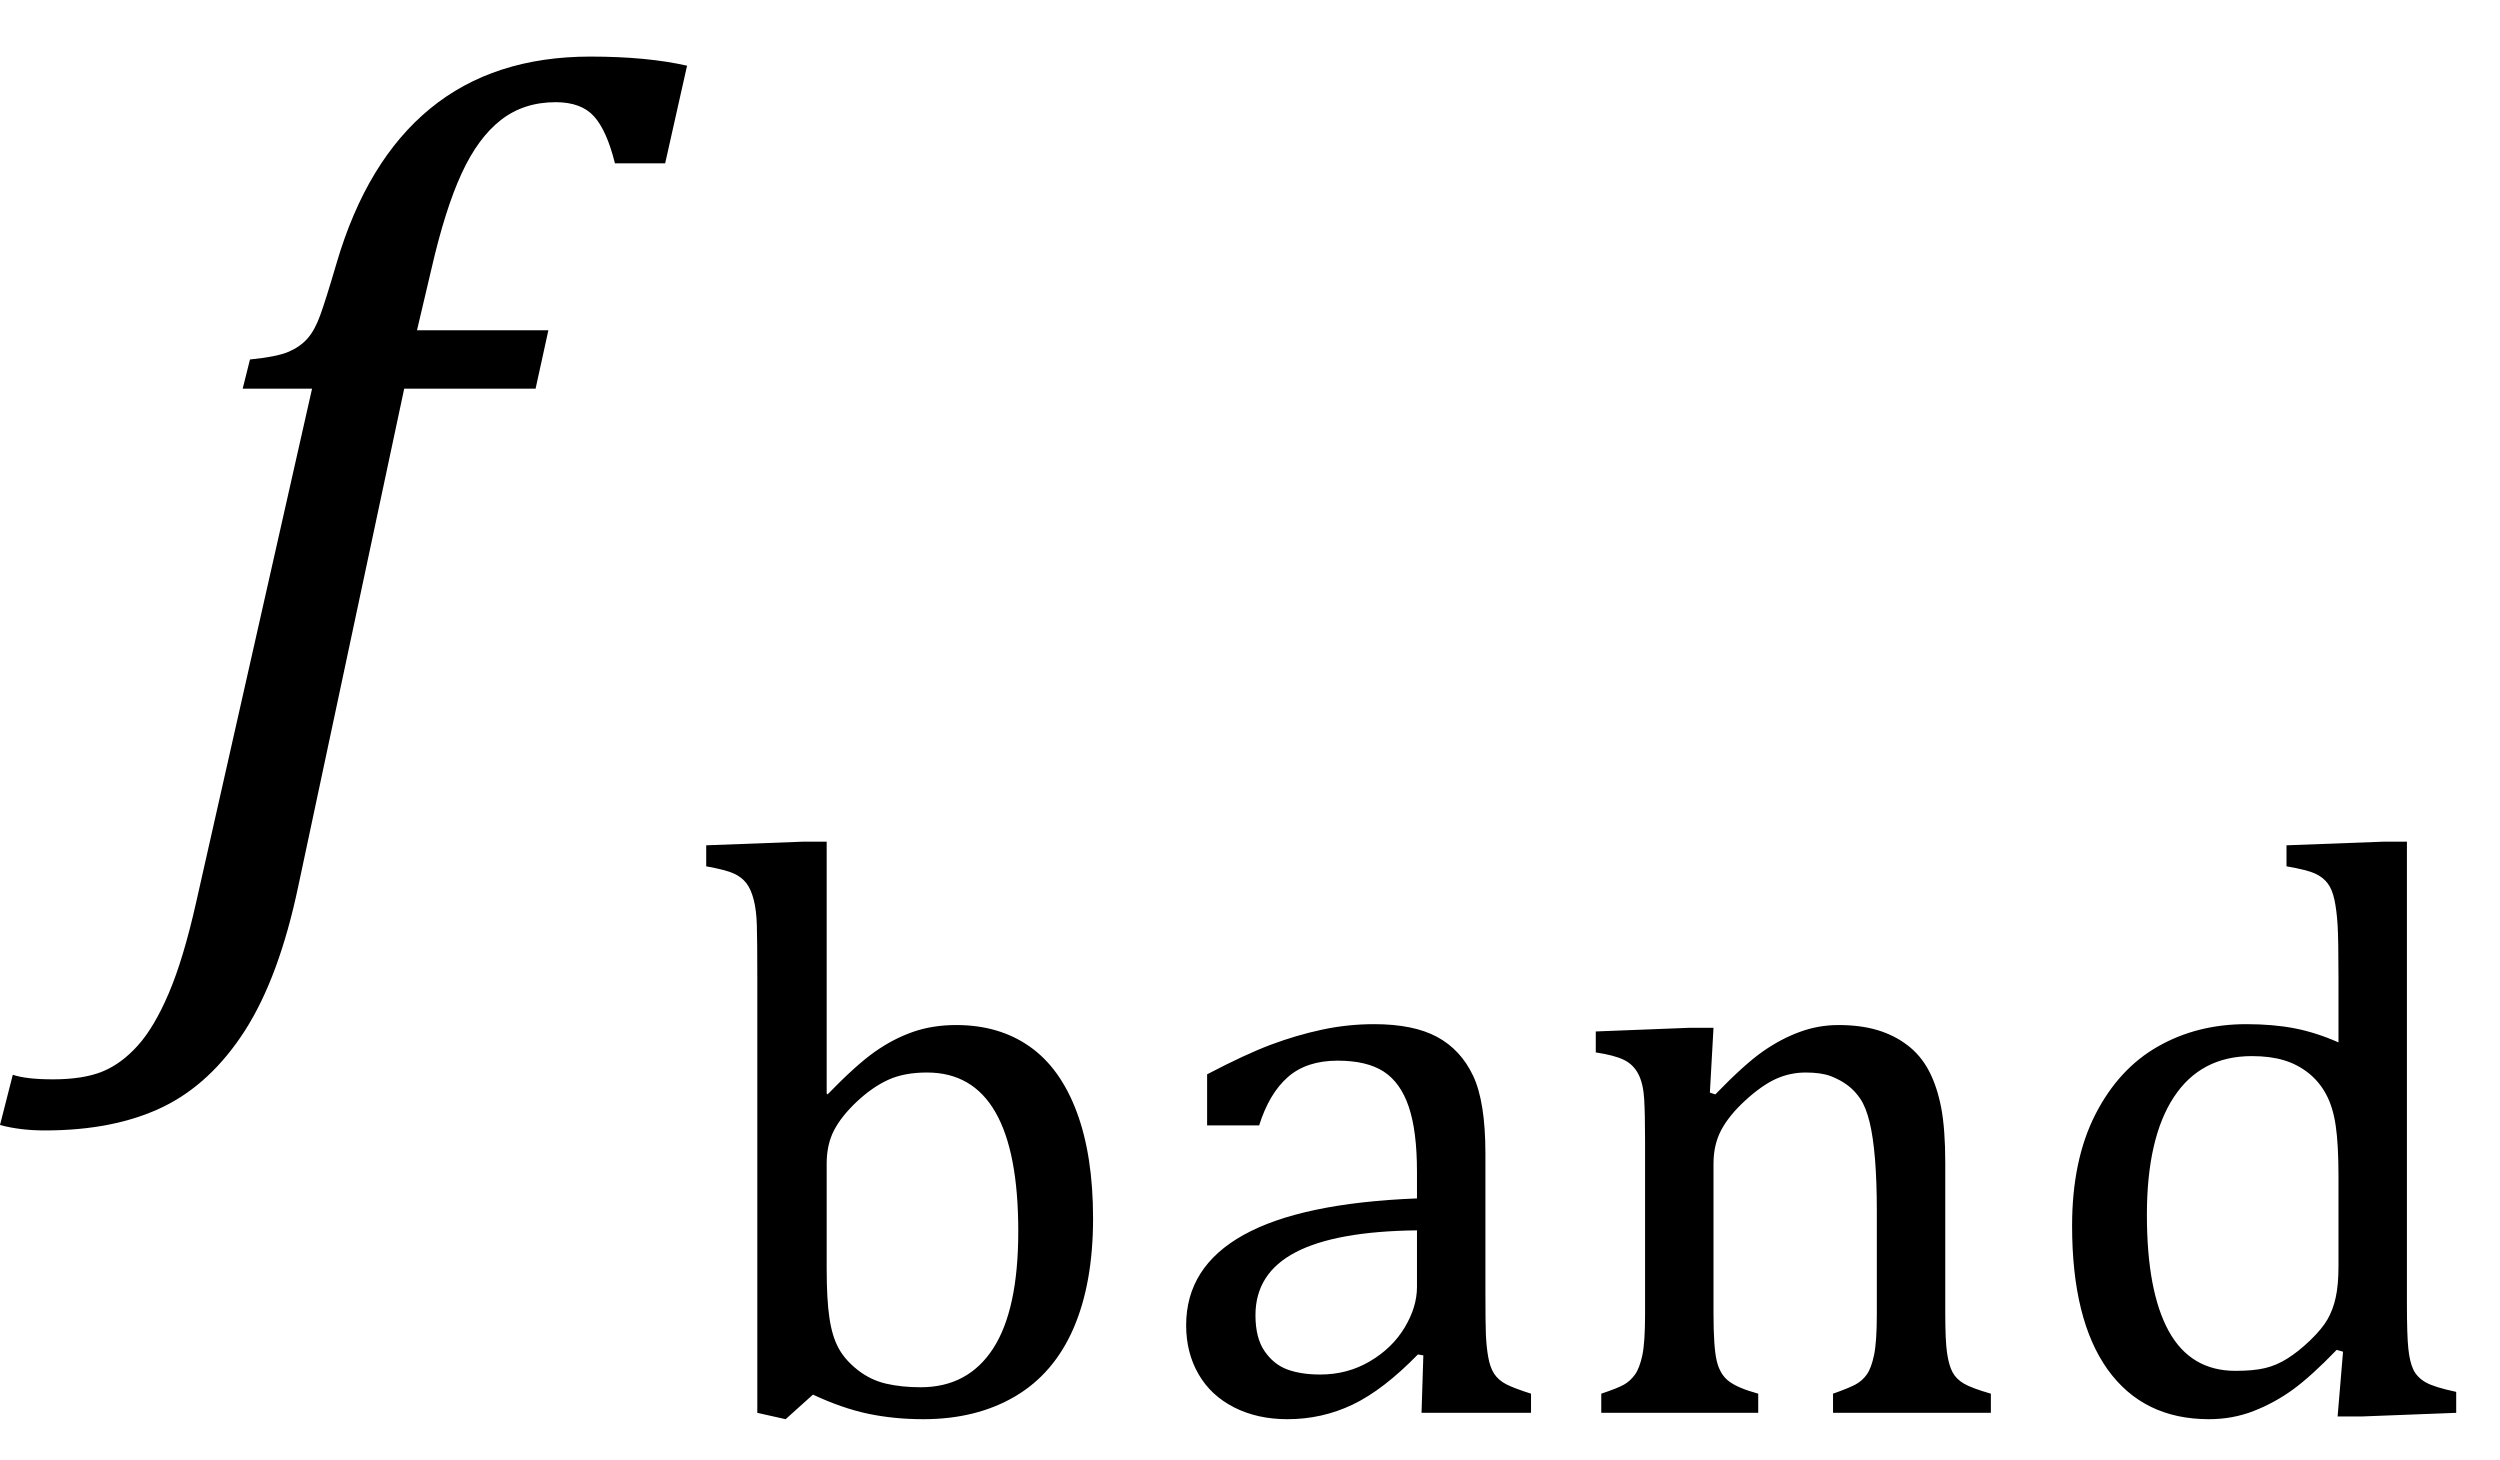 <?xml version="1.0" encoding="UTF-8" standalone="no"?><svg xmlns="http://www.w3.org/2000/svg" xmlns:xlink="http://www.w3.org/1999/xlink" stroke-dasharray="none" shape-rendering="auto" font-family="'Dialog'" width="42.813" text-rendering="auto" fill-opacity="1" contentScriptType="text/ecmascript" color-interpolation="auto" color-rendering="auto" preserveAspectRatio="xMidYMid meet" font-size="12" fill="black" stroke="black" image-rendering="auto" stroke-miterlimit="10" zoomAndPan="magnify" version="1.0" stroke-linecap="square" stroke-linejoin="miter" contentStyleType="text/css" font-style="normal" height="25" stroke-width="1" stroke-dashoffset="0" font-weight="normal" stroke-opacity="1" y="-10"><!--Converted from MathML using JEuclid--><defs id="genericDefs"/><g><g text-rendering="optimizeLegibility" transform="translate(2.625,15)" color-rendering="optimizeQuality" color-interpolation="linearRGB" image-rendering="optimizeQuality"><path d="M2.484 0.172 Q2.156 1.734 1.57 2.648 Q0.984 3.562 0.156 3.961 Q-0.672 4.359 -1.859 4.359 Q-2.281 4.359 -2.625 4.266 L-2.406 3.406 Q-2.172 3.484 -1.719 3.484 Q-1.203 3.484 -0.875 3.352 Q-0.547 3.219 -0.266 2.906 Q0.016 2.594 0.266 2.008 Q0.516 1.422 0.734 0.453 L2.719 -8.344 L1.531 -8.344 L1.656 -8.844 Q2.125 -8.891 2.32 -8.977 Q2.516 -9.062 2.641 -9.203 Q2.766 -9.344 2.859 -9.602 Q2.953 -9.859 3.141 -10.5 Q3.656 -12.25 4.742 -13.141 Q5.828 -14.031 7.484 -14.031 Q8.453 -14.031 9.141 -13.875 L8.766 -12.203 L7.906 -12.203 Q7.766 -12.766 7.547 -13.008 Q7.328 -13.25 6.891 -13.25 Q6.344 -13.25 5.953 -12.945 Q5.562 -12.641 5.281 -12.031 Q5 -11.422 4.766 -10.406 L4.516 -9.344 L6.766 -9.344 L6.547 -8.344 L4.297 -8.344 L2.484 0.172 Z" stroke="none"/></g><g text-rendering="optimizeLegibility" transform="translate(11.766,24.195)" color-rendering="optimizeQuality" color-interpolation="linearRGB" image-rendering="optimizeQuality"><path d="M2.391 -5.469 L2.406 -5.453 Q2.891 -5.953 3.211 -6.18 Q3.531 -6.406 3.867 -6.523 Q4.203 -6.641 4.609 -6.641 Q5.344 -6.641 5.867 -6.273 Q6.391 -5.906 6.672 -5.156 Q6.953 -4.406 6.953 -3.328 Q6.953 -2.219 6.617 -1.445 Q6.281 -0.672 5.617 -0.281 Q4.953 0.109 4.047 0.109 Q3.547 0.109 3.102 0.016 Q2.656 -0.078 2.156 -0.312 L1.688 0.109 L1.203 0 L1.203 -7.438 Q1.203 -8.094 1.195 -8.352 Q1.188 -8.609 1.141 -8.789 Q1.094 -8.969 1.016 -9.07 Q0.938 -9.172 0.805 -9.234 Q0.672 -9.297 0.328 -9.359 L0.328 -9.719 L1.984 -9.781 L2.391 -9.781 L2.391 -5.469 ZM2.391 -2.469 Q2.391 -1.938 2.438 -1.625 Q2.484 -1.312 2.594 -1.109 Q2.703 -0.906 2.922 -0.734 Q3.141 -0.562 3.406 -0.5 Q3.672 -0.438 4 -0.438 Q4.812 -0.438 5.242 -1.102 Q5.672 -1.766 5.672 -3.109 Q5.672 -4.469 5.281 -5.148 Q4.891 -5.828 4.109 -5.828 Q3.719 -5.828 3.445 -5.703 Q3.172 -5.578 2.906 -5.328 Q2.641 -5.078 2.516 -4.836 Q2.391 -4.594 2.391 -4.266 L2.391 -2.469 ZM12.609 -0.984 L12.516 -1 Q11.922 -0.391 11.398 -0.141 Q10.875 0.109 10.281 0.109 Q9.766 0.109 9.367 -0.094 Q8.969 -0.297 8.758 -0.664 Q8.547 -1.031 8.547 -1.5 Q8.547 -2.5 9.531 -3.047 Q10.516 -3.594 12.5 -3.672 L12.5 -4.125 Q12.5 -4.828 12.359 -5.242 Q12.219 -5.656 11.93 -5.844 Q11.641 -6.031 11.141 -6.031 Q10.609 -6.031 10.289 -5.75 Q9.969 -5.469 9.797 -4.922 L8.906 -4.922 L8.906 -5.797 Q9.562 -6.141 10 -6.305 Q10.438 -6.469 10.875 -6.562 Q11.312 -6.656 11.766 -6.656 Q12.438 -6.656 12.844 -6.438 Q13.25 -6.219 13.461 -5.773 Q13.672 -5.328 13.672 -4.438 L13.672 -2.062 Q13.672 -1.547 13.68 -1.344 Q13.688 -1.141 13.719 -0.961 Q13.75 -0.781 13.82 -0.672 Q13.891 -0.562 14.023 -0.492 Q14.156 -0.422 14.453 -0.328 L14.453 0 L12.578 0 L12.609 -0.984 ZM12.5 -3.125 Q11.109 -3.109 10.422 -2.75 Q9.734 -2.391 9.734 -1.672 Q9.734 -1.281 9.891 -1.055 Q10.047 -0.828 10.281 -0.742 Q10.516 -0.656 10.844 -0.656 Q11.312 -0.656 11.695 -0.883 Q12.078 -1.109 12.289 -1.461 Q12.5 -1.812 12.5 -2.156 L12.5 -3.125 ZM22.328 0 L19.625 0 L19.625 -0.328 Q19.891 -0.422 20.008 -0.484 Q20.125 -0.547 20.203 -0.656 Q20.281 -0.766 20.328 -0.992 Q20.375 -1.219 20.375 -1.688 L20.375 -3.469 Q20.375 -3.953 20.344 -4.344 Q20.312 -4.734 20.25 -4.984 Q20.188 -5.234 20.094 -5.375 Q20 -5.516 19.875 -5.609 Q19.75 -5.703 19.586 -5.766 Q19.422 -5.828 19.156 -5.828 Q18.891 -5.828 18.648 -5.719 Q18.406 -5.609 18.125 -5.352 Q17.844 -5.094 17.711 -4.844 Q17.578 -4.594 17.578 -4.266 L17.578 -1.703 Q17.578 -1.125 17.633 -0.891 Q17.688 -0.656 17.844 -0.539 Q18 -0.422 18.344 -0.328 L18.344 0 L15.656 0 L15.656 -0.328 Q15.938 -0.422 16.047 -0.484 Q16.156 -0.547 16.234 -0.656 Q16.312 -0.766 16.359 -0.984 Q16.406 -1.203 16.406 -1.688 L16.406 -4.672 Q16.406 -5.109 16.391 -5.375 Q16.375 -5.641 16.289 -5.805 Q16.203 -5.969 16.039 -6.047 Q15.875 -6.125 15.562 -6.172 L15.562 -6.531 L17.172 -6.594 L17.578 -6.594 L17.516 -5.484 L17.609 -5.453 Q18.109 -5.969 18.422 -6.188 Q18.734 -6.406 19.055 -6.523 Q19.375 -6.641 19.719 -6.641 Q20.094 -6.641 20.383 -6.555 Q20.672 -6.469 20.898 -6.297 Q21.125 -6.125 21.266 -5.859 Q21.406 -5.594 21.477 -5.227 Q21.547 -4.859 21.547 -4.281 L21.547 -1.703 Q21.547 -1.234 21.578 -1.023 Q21.609 -0.812 21.672 -0.695 Q21.734 -0.578 21.867 -0.5 Q22 -0.422 22.328 -0.328 L22.328 0 ZM28.281 -7.438 Q28.281 -8.094 28.266 -8.352 Q28.25 -8.609 28.211 -8.789 Q28.172 -8.969 28.094 -9.07 Q28.016 -9.172 27.883 -9.234 Q27.75 -9.297 27.391 -9.359 L27.391 -9.719 L29.047 -9.781 L29.453 -9.781 L29.453 -1.859 Q29.453 -1.328 29.477 -1.102 Q29.5 -0.875 29.562 -0.742 Q29.625 -0.609 29.773 -0.523 Q29.922 -0.438 30.297 -0.359 L30.297 0 L28.688 0.062 L28.266 0.062 L28.359 -1.047 L28.25 -1.078 Q27.812 -0.625 27.5 -0.398 Q27.188 -0.172 26.828 -0.031 Q26.469 0.109 26.062 0.109 Q24.938 0.109 24.328 -0.742 Q23.719 -1.594 23.719 -3.203 Q23.719 -4.328 24.117 -5.109 Q24.516 -5.891 25.188 -6.273 Q25.859 -6.656 26.703 -6.656 Q27.156 -6.656 27.523 -6.586 Q27.891 -6.516 28.281 -6.344 L28.281 -7.438 ZM28.281 -4.047 Q28.281 -4.594 28.234 -4.914 Q28.188 -5.234 28.07 -5.453 Q27.953 -5.672 27.766 -5.82 Q27.578 -5.969 27.344 -6.039 Q27.109 -6.109 26.797 -6.109 Q25.922 -6.109 25.461 -5.406 Q25 -4.703 25 -3.391 Q25 -2.078 25.375 -1.398 Q25.75 -0.719 26.516 -0.719 Q26.828 -0.719 27.023 -0.766 Q27.219 -0.812 27.406 -0.93 Q27.594 -1.047 27.797 -1.242 Q28 -1.438 28.094 -1.602 Q28.188 -1.766 28.234 -1.977 Q28.281 -2.188 28.281 -2.516 L28.281 -4.047 Z" stroke="none"/></g></g></svg>